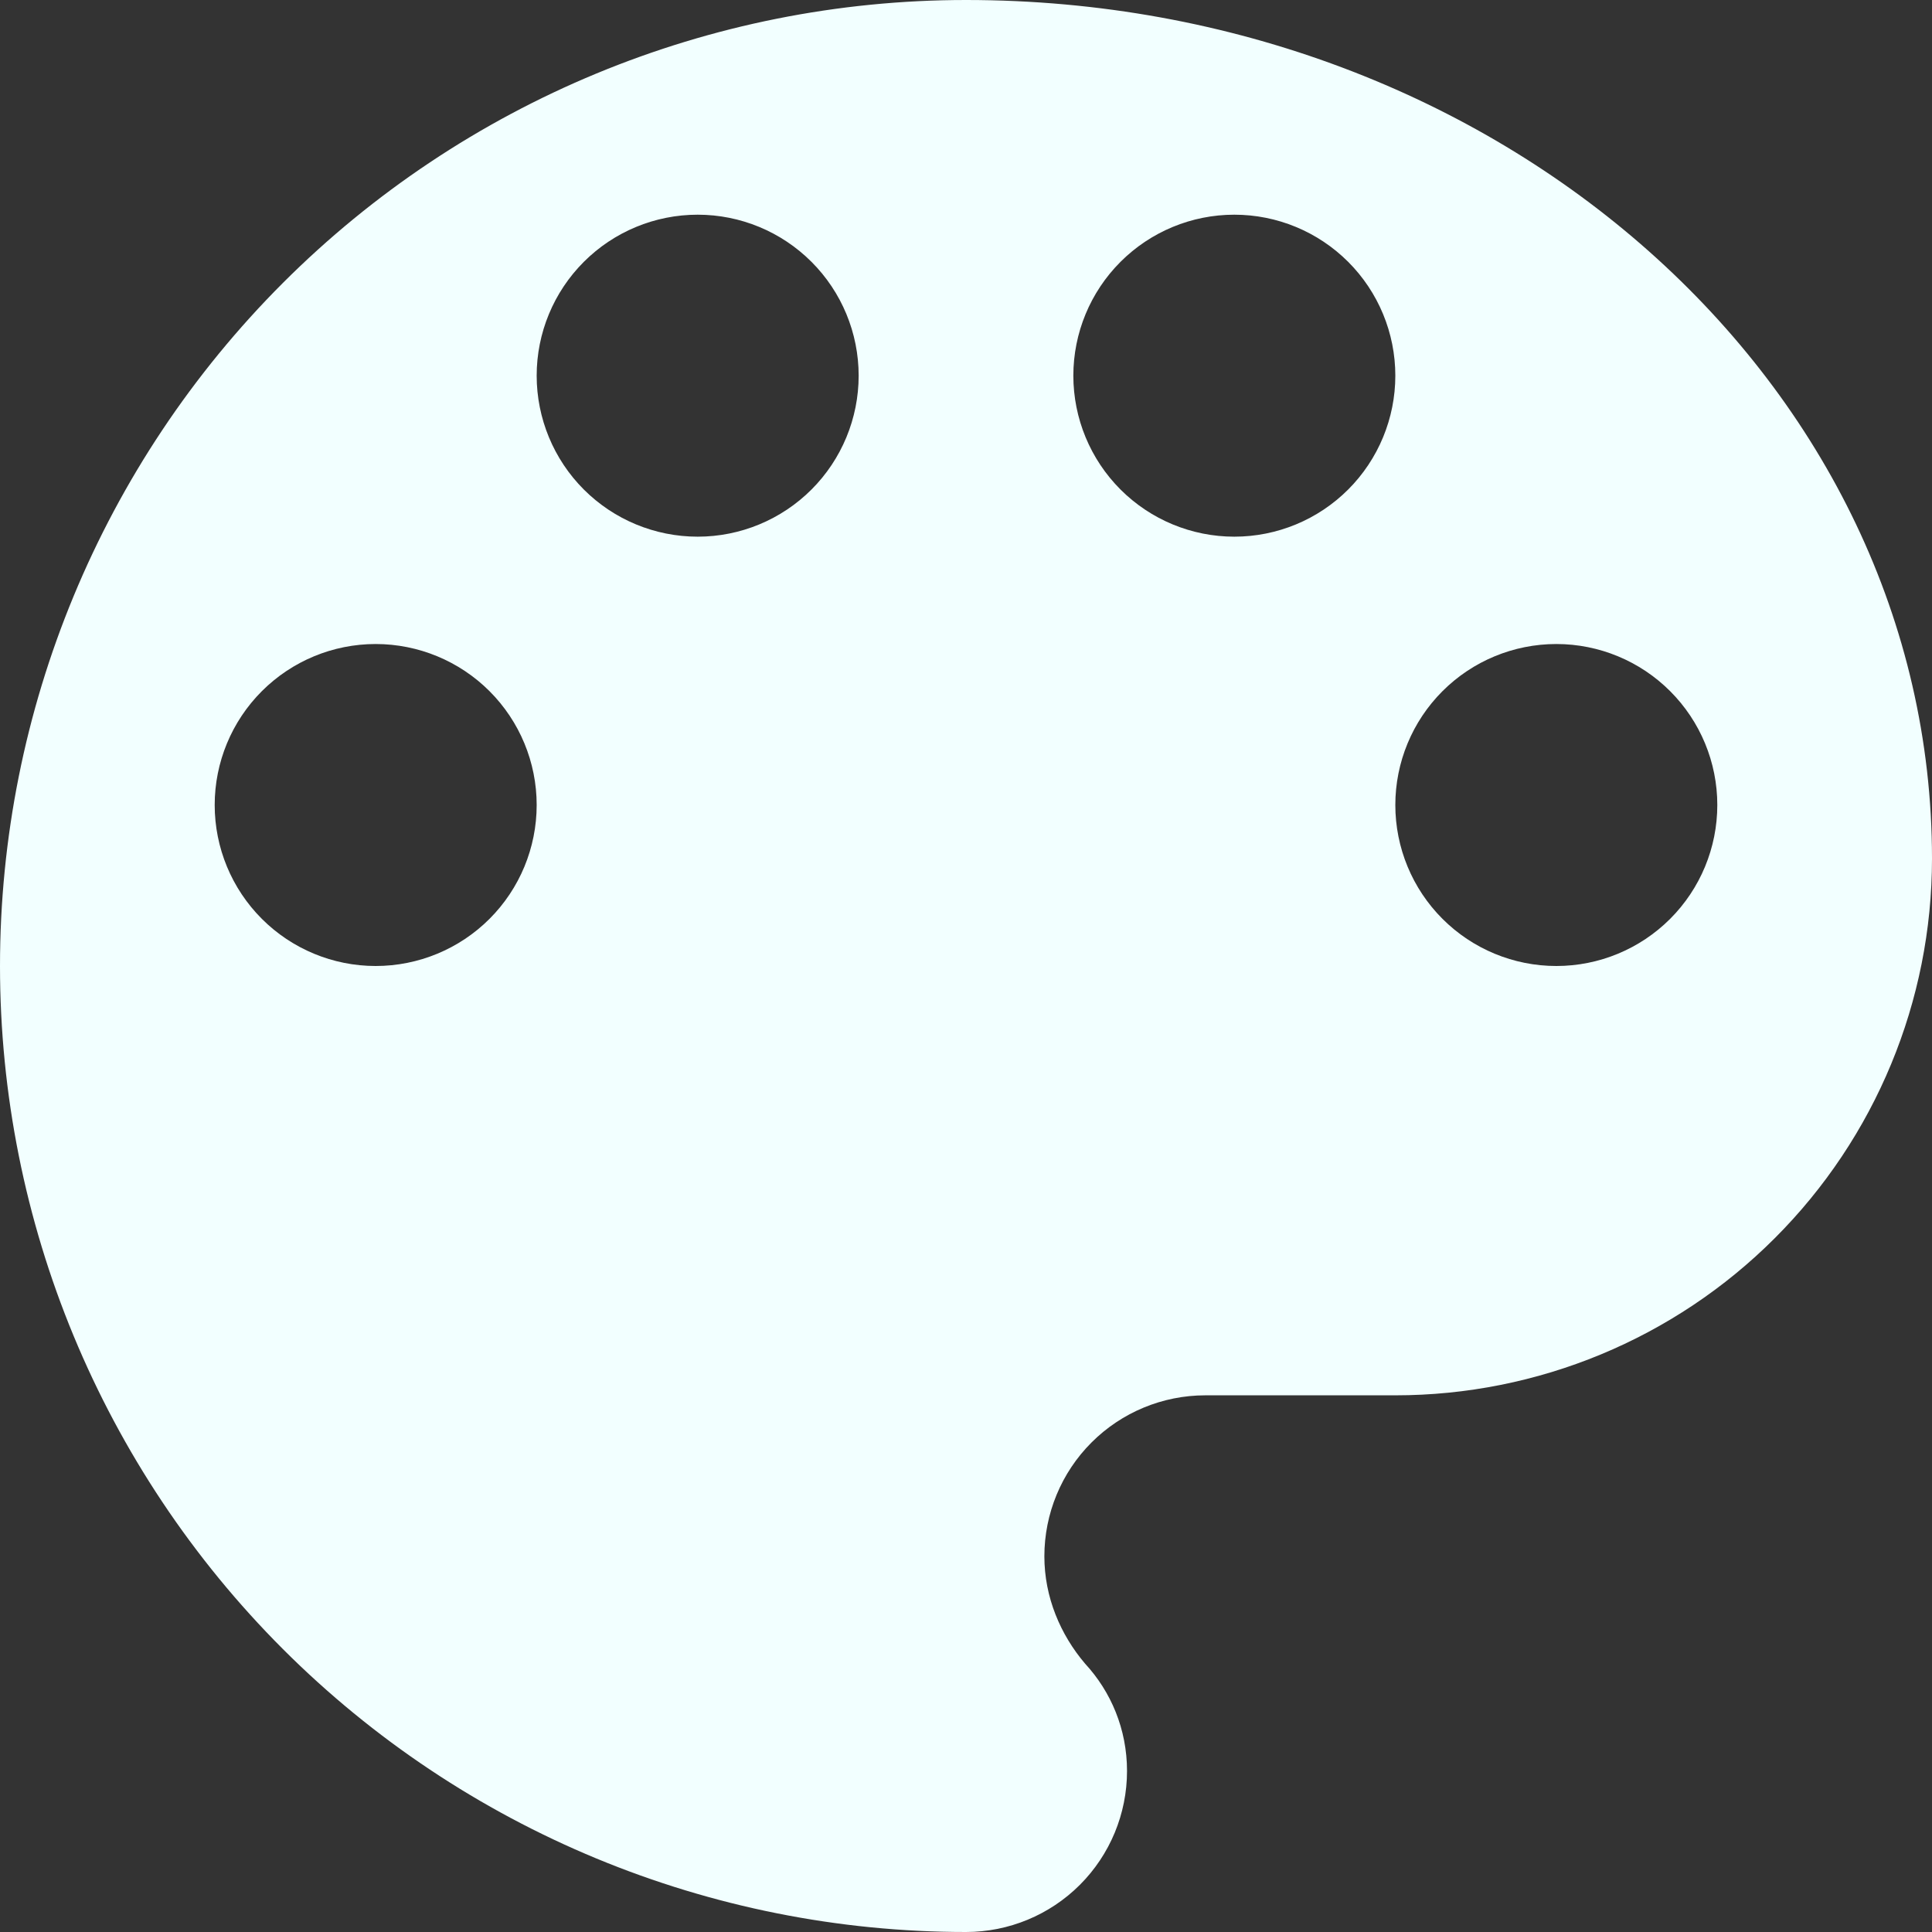 <svg width="32" height="32" viewBox="0 0 32 32" fill="none" xmlns="http://www.w3.org/2000/svg">
<rect x="0" y="0" width="32" height="32" fill="#333333" stroke="none"/>
<path d="M25.778 16C25.07 16 24.392 15.719 23.892 15.219C23.392 14.719 23.111 14.041 23.111 13.333C23.111 12.626 23.392 11.948 23.892 11.448C24.392 10.948 25.07 10.667 25.778 10.667C26.485 10.667 27.163 10.948 27.663 11.448C28.163 11.948 28.444 12.626 28.444 13.333C28.444 14.041 28.163 14.719 27.663 15.219C27.163 15.719 26.485 16 25.778 16ZM20.444 8.889C19.737 8.889 19.059 8.608 18.559 8.108C18.059 7.608 17.778 6.929 17.778 6.222C17.778 5.515 18.059 4.837 18.559 4.337C19.059 3.837 19.737 3.556 20.444 3.556C21.152 3.556 21.83 3.837 22.33 4.337C22.83 4.837 23.111 5.515 23.111 6.222C23.111 6.929 22.83 7.608 22.33 8.108C21.83 8.608 21.152 8.889 20.444 8.889ZM11.556 8.889C10.848 8.889 10.17 8.608 9.67 8.108C9.17 7.608 8.889 6.929 8.889 6.222C8.889 5.515 9.17 4.837 9.67 4.337C10.17 3.837 10.848 3.556 11.556 3.556C12.263 3.556 12.941 3.837 13.441 4.337C13.941 4.837 14.222 5.515 14.222 6.222C14.222 6.929 13.941 7.608 13.441 8.108C12.941 8.608 12.263 8.889 11.556 8.889ZM6.222 16C5.515 16 4.837 15.719 4.337 15.219C3.837 14.719 3.556 14.041 3.556 13.333C3.556 12.626 3.837 11.948 4.337 11.448C4.837 10.948 5.515 10.667 6.222 10.667C6.929 10.667 7.608 10.948 8.108 11.448C8.608 11.948 8.889 12.626 8.889 13.333C8.889 14.041 8.608 14.719 8.108 15.219C7.608 15.719 6.929 16 6.222 16ZM16 0C11.757 0 7.687 1.686 4.686 4.686C1.686 7.687 0 11.757 0 16C0 20.244 1.686 24.313 4.686 27.314C7.687 30.314 11.757 32 16 32C16.707 32 17.386 31.719 17.886 31.219C18.386 30.719 18.667 30.041 18.667 29.333C18.667 28.64 18.4 28.018 17.973 27.556C17.564 27.076 17.298 26.453 17.298 25.778C17.298 25.07 17.579 24.392 18.079 23.892C18.579 23.392 19.257 23.111 19.964 23.111H23.111C25.469 23.111 27.73 22.175 29.396 20.508C31.064 18.841 32 16.58 32 14.222C32 6.364 24.836 0 16 0Z" fill="#F2FFFF"/>
</svg>
